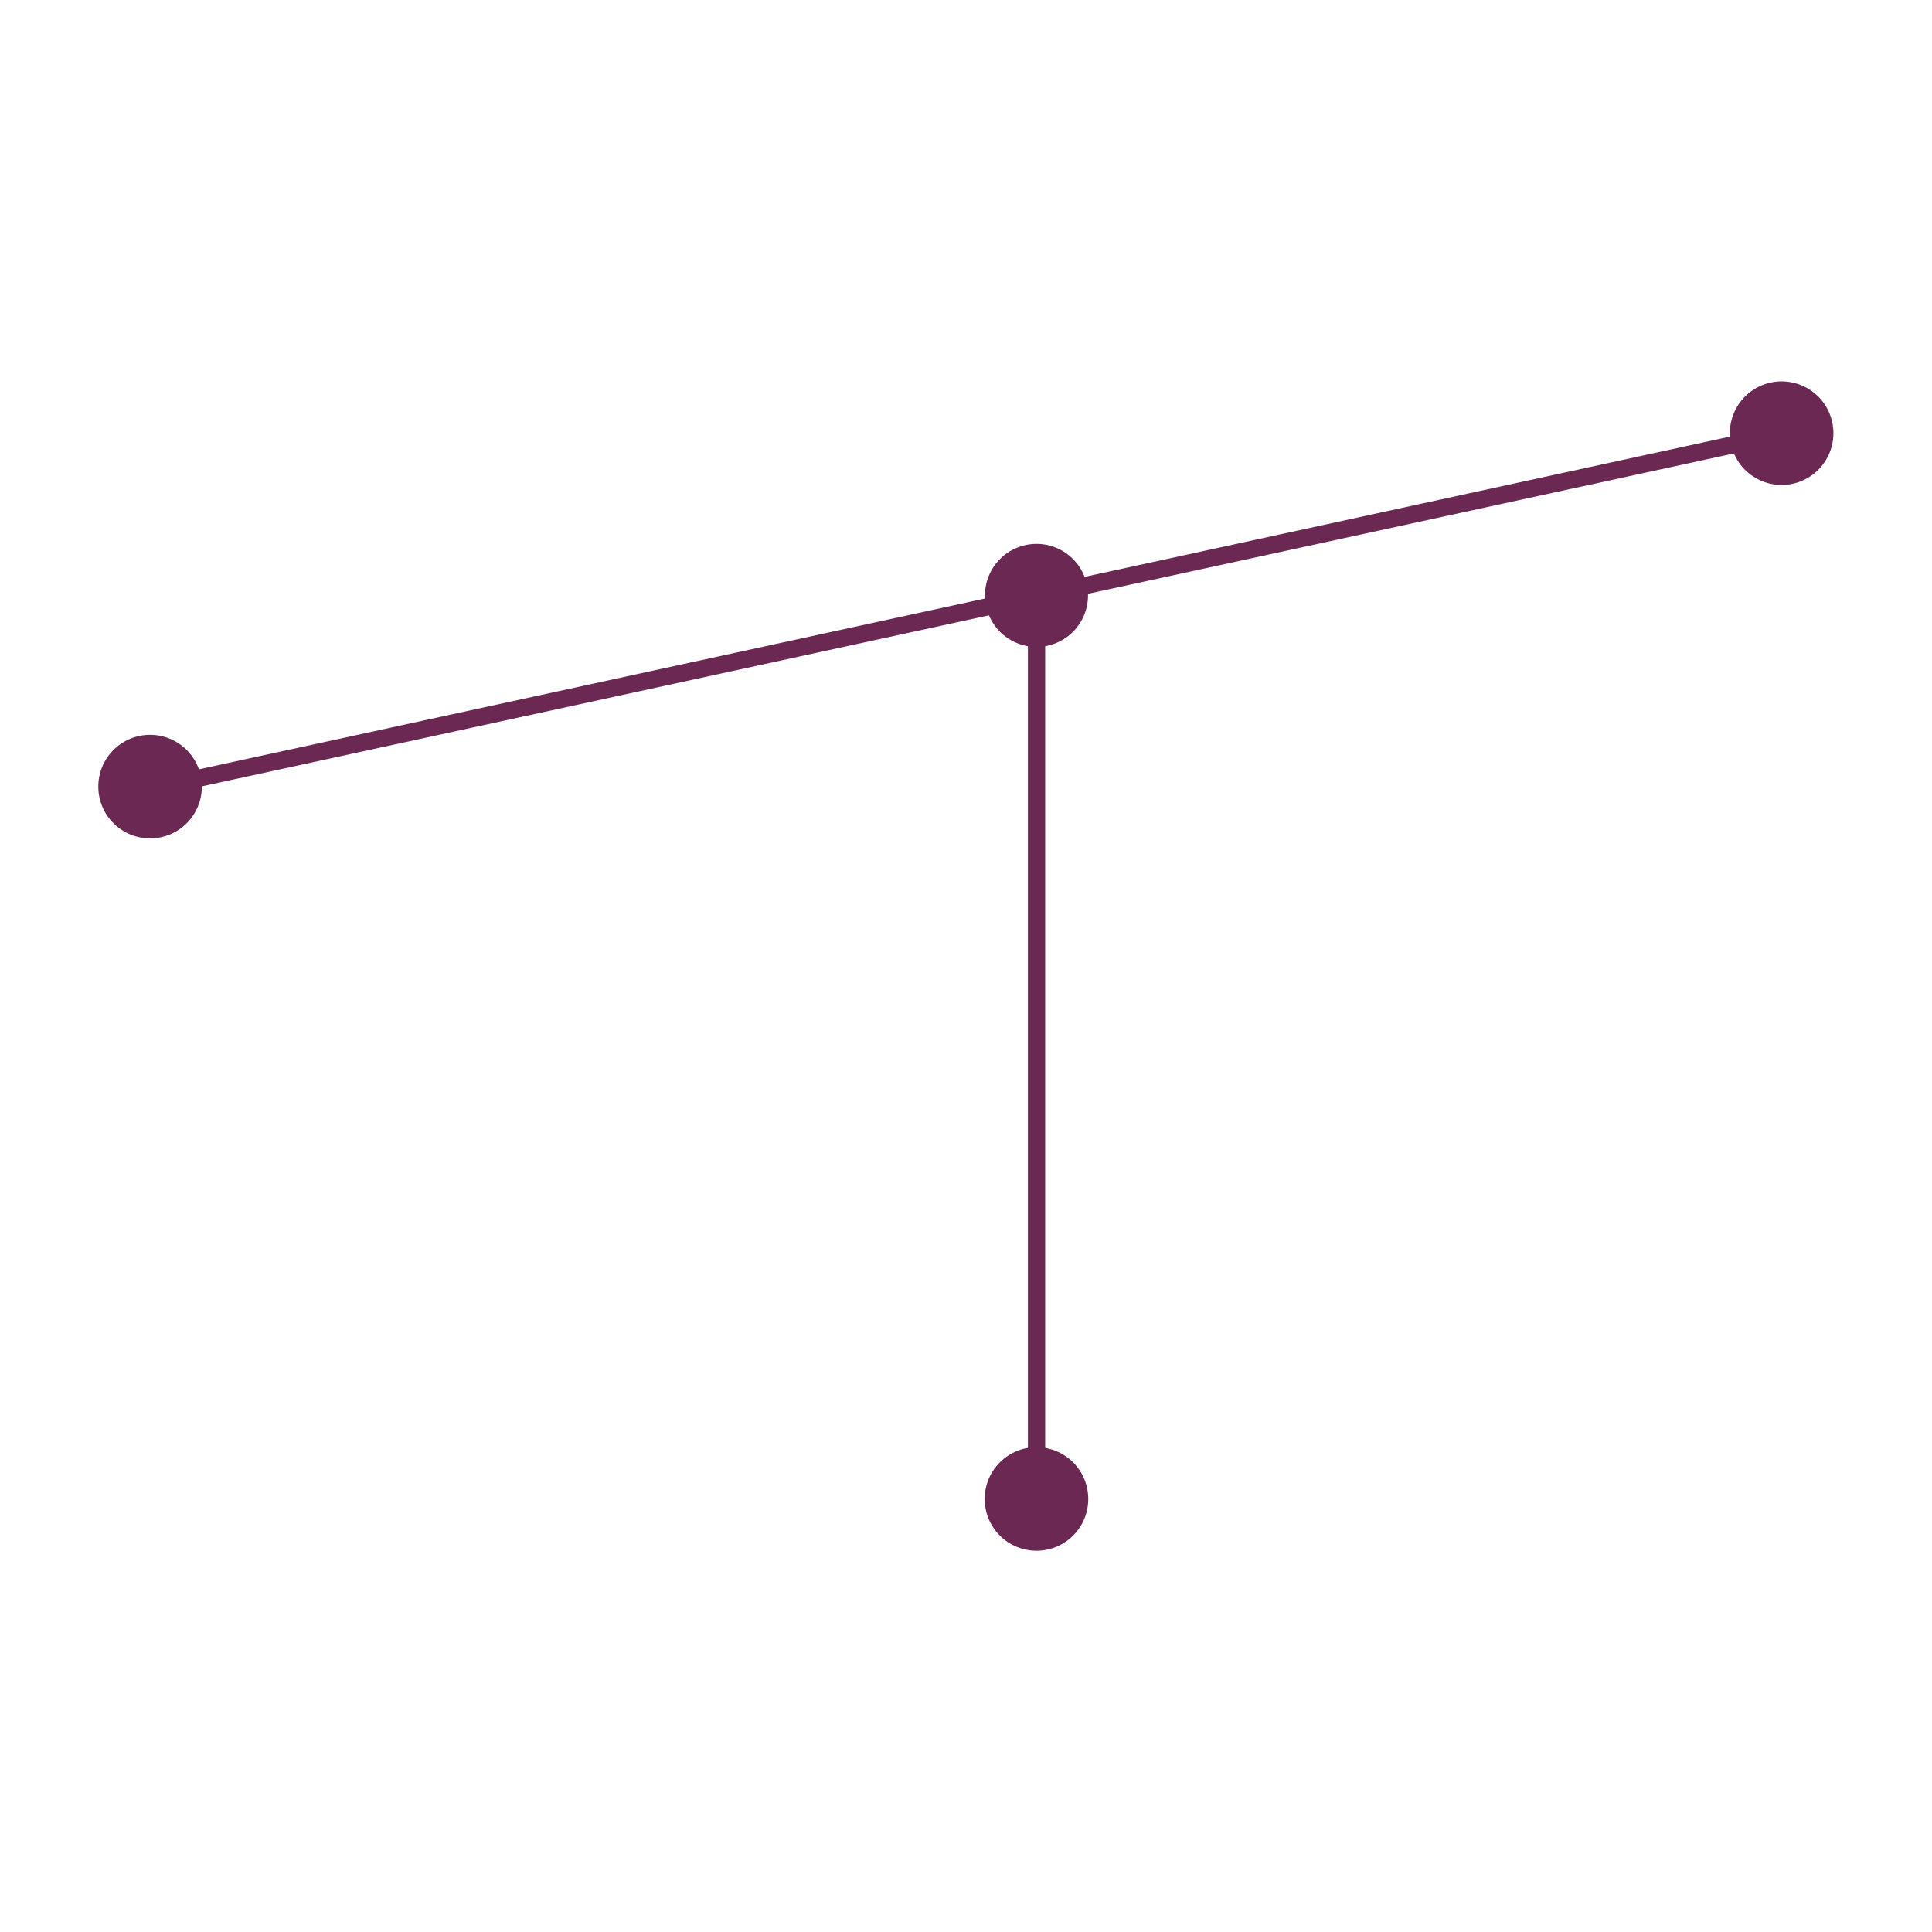 <svg id="Overlaag" xmlns="http://www.w3.org/2000/svg" viewBox="0 0 225 225"><defs><style>.cls-1{fill:#6a2852;}</style></defs><title>Artboard 1 copy 4</title><rect class="cls-1" x="15.25" y="70.2" width="194.47" height="2.01" transform="translate(-12.56 25.52) rotate(-12.26)"/><circle class="cls-1" cx="120.71" cy="174.56" r="6.03" transform="translate(-88.08 136.49) rotate(-45)"/><circle class="cls-1" cx="17.48" cy="91.61" r="6.03" transform="translate(-59.66 39.19) rotate(-45)"/><circle class="cls-1" cx="207.49" cy="50.44" r="6.03" transform="translate(-6.04 49.02) rotate(-13.28)"/><path class="cls-1" d="M120.71,63.34a6,6,0,1,0,6,6A6,6,0,0,0,120.71,63.34Z"/><rect class="cls-1" x="119.71" y="67.16" width="2.01" height="107.45"/></svg>